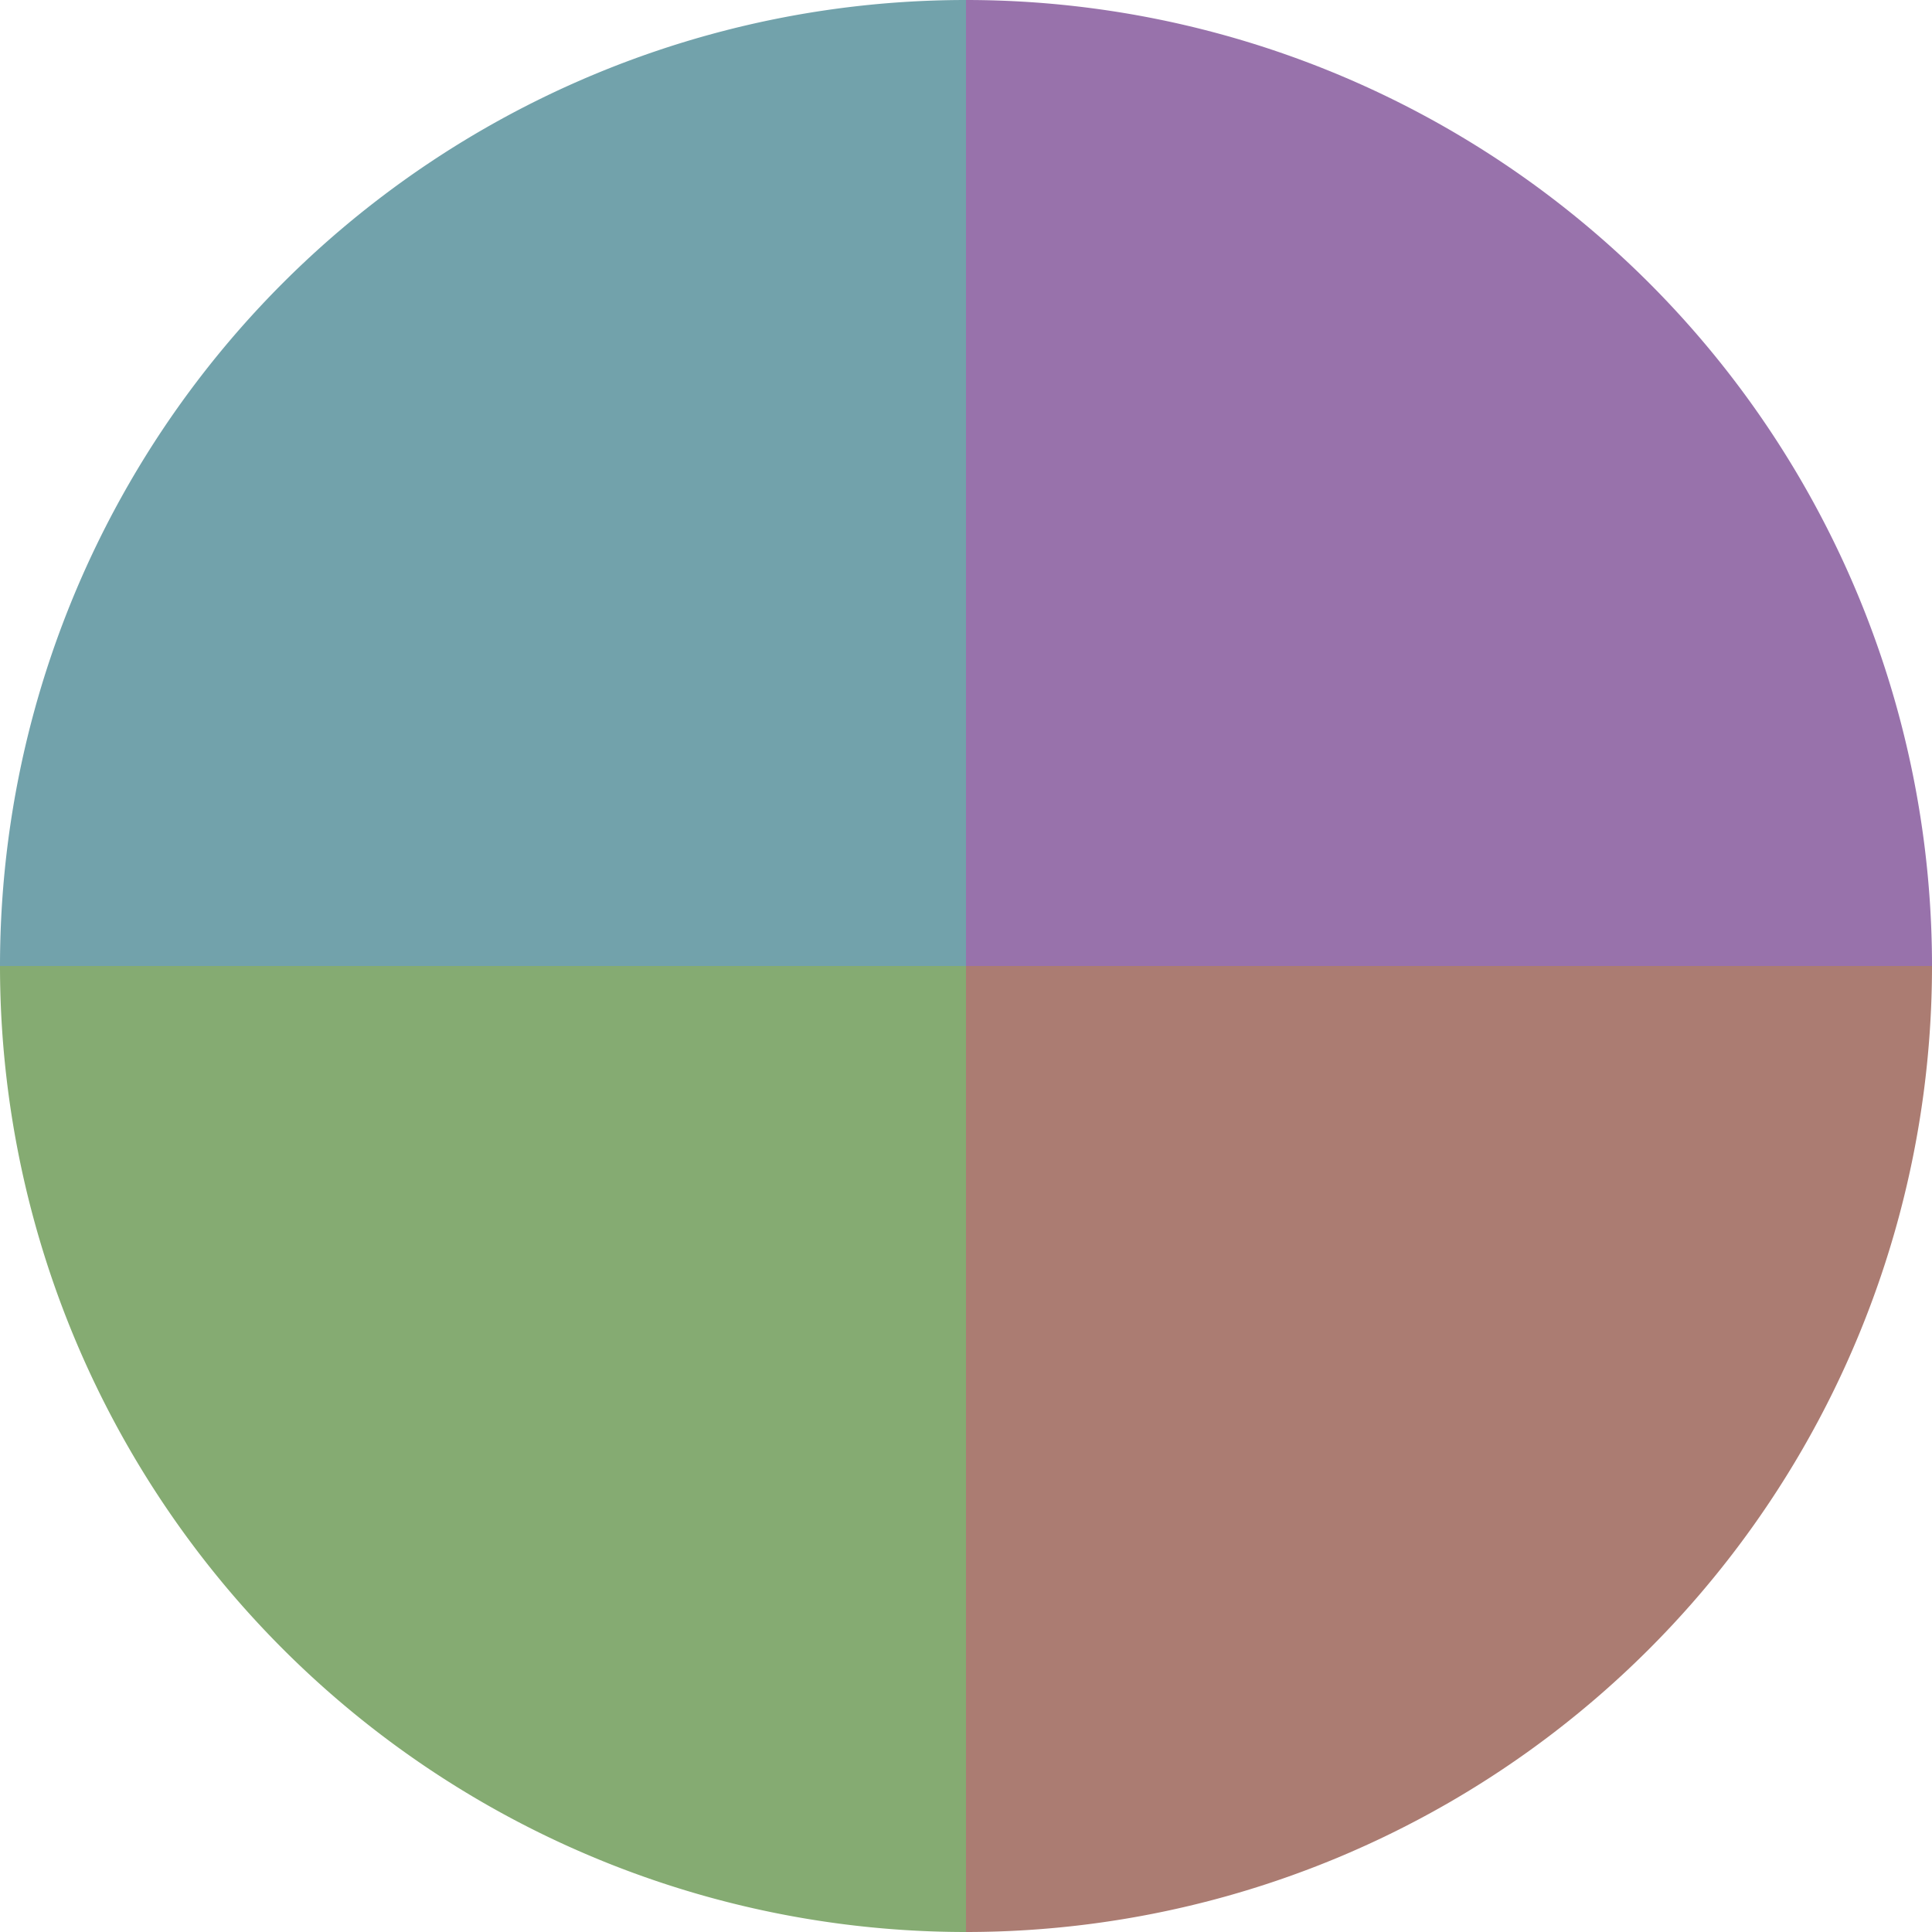 <?xml version="1.0" standalone="no"?>
<svg width="500" height="500" viewBox="-1 -1 2 2" xmlns="http://www.w3.org/2000/svg">
        <path d="M 0 -1 
             A 1,1 0 0,1 1 0             L 0,0
             z" fill="#9872ab" />
            <path d="M 1 0 
             A 1,1 0 0,1 0 1             L 0,0
             z" fill="#ab7c72" />
            <path d="M 0 1 
             A 1,1 0 0,1 -1 0             L 0,0
             z" fill="#85ab72" />
            <path d="M -1 0 
             A 1,1 0 0,1 -0 -1             L 0,0
             z" fill="#72a2ab" />
    </svg>
